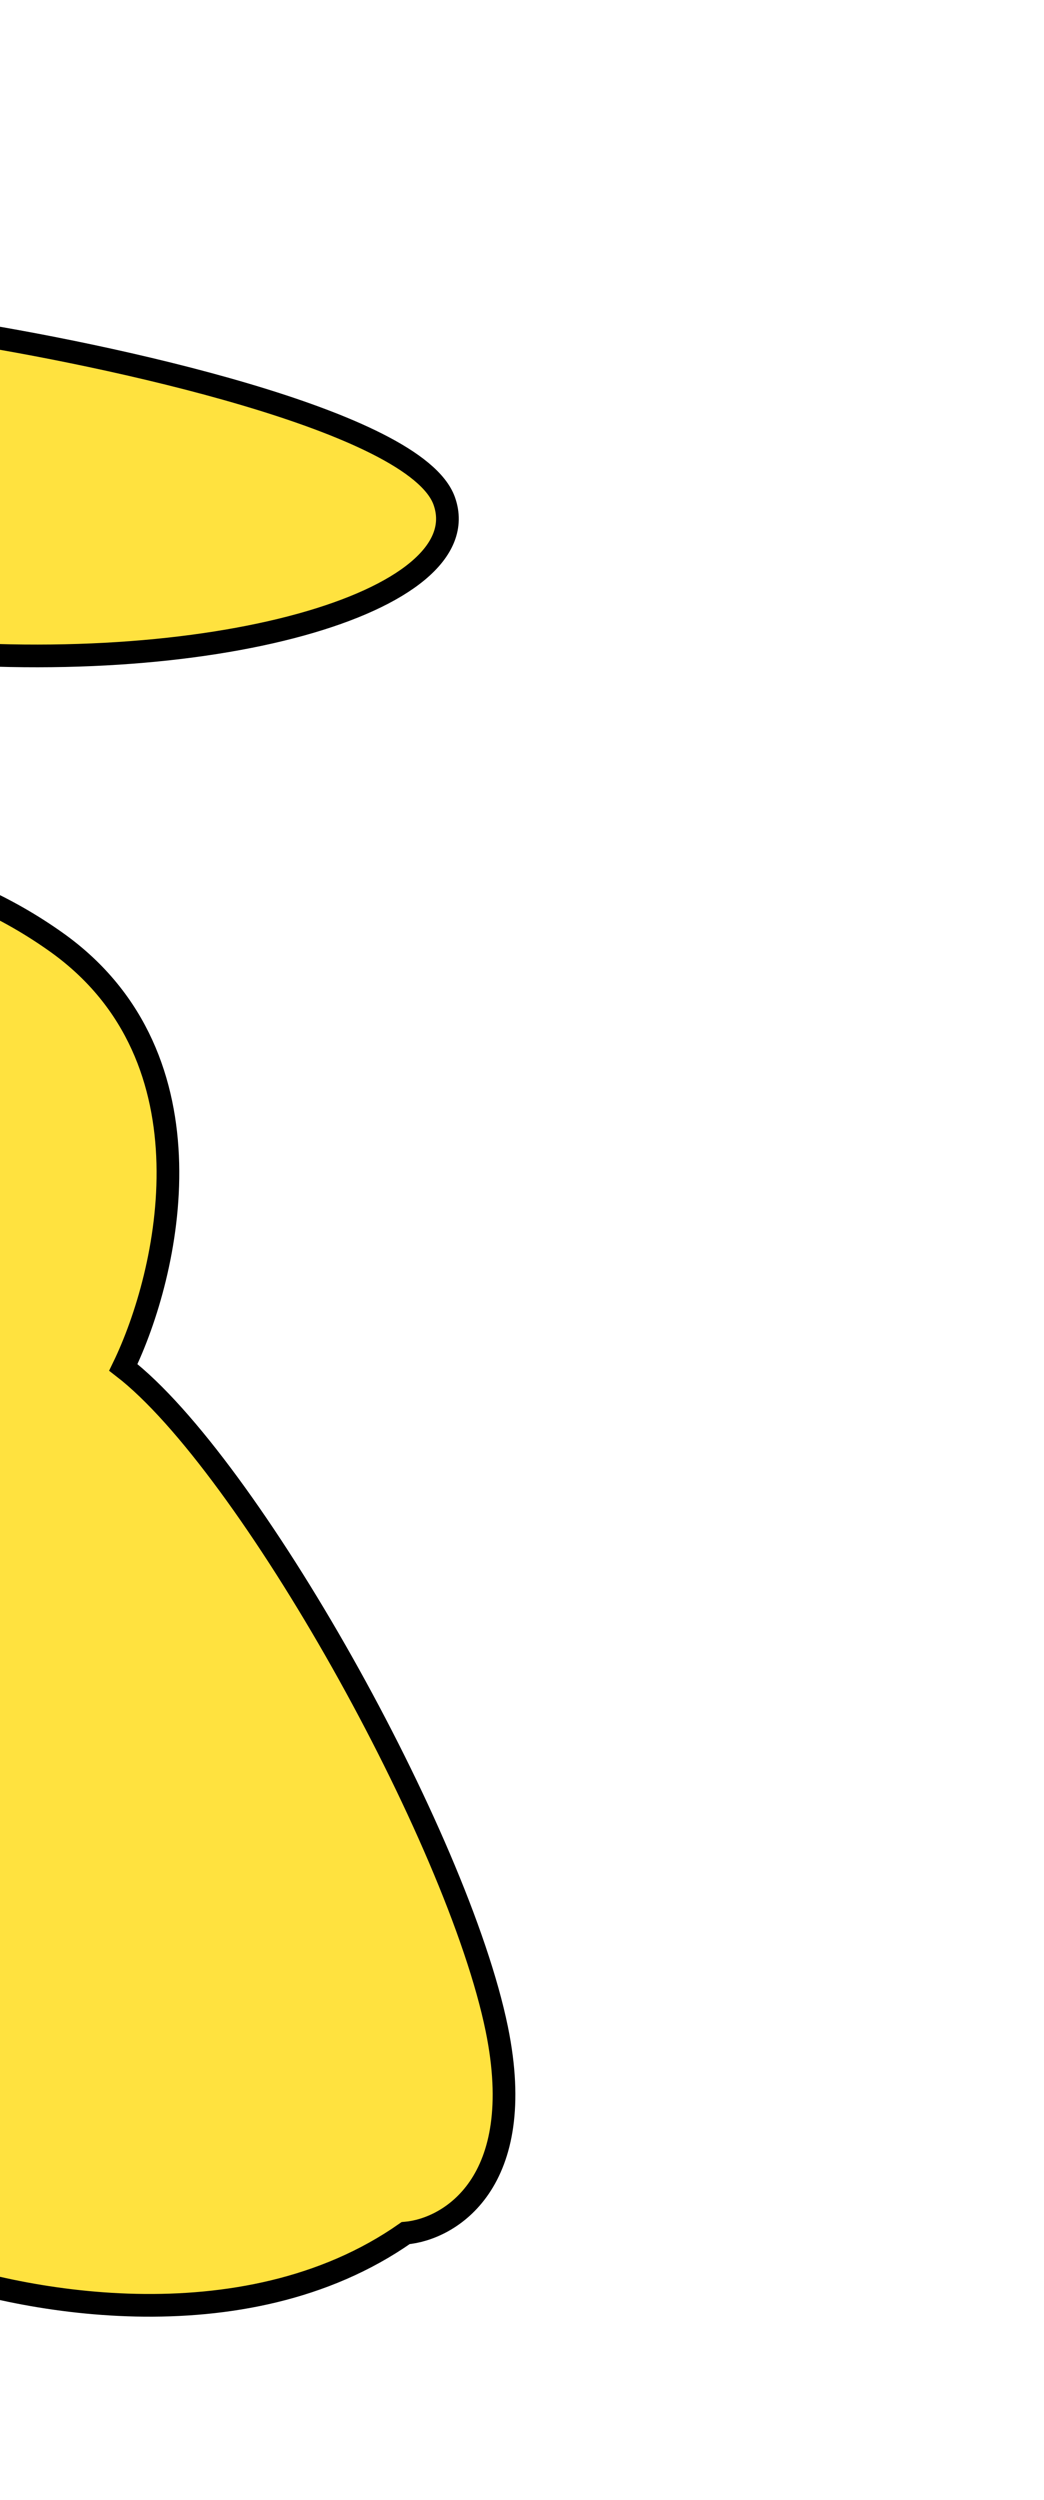 <svg width="322" height="771" viewBox="0 0 322 771" fill="none" xmlns="http://www.w3.org/2000/svg">
<g filter="url(#filter0_d_2006_1128)">
<path d="M136.229 541.776C145.942 589.321 121.529 603.528 108.108 604.688C57.899 639.898 -13.228 625.579 -42.336 614.232C-71.444 602.886 -55.609 542.924 -138.546 519.063C-221.003 495.34 -249.751 399.581 -265.411 347.417L-265.683 346.511C-281.282 294.557 -176.195 203.303 -160.591 191.762C-144.986 180.221 -61.848 162.087 0.558 206.695C50.482 242.382 35.011 308.903 21.035 337.703C59.511 367.43 124.088 482.344 136.229 541.776Z" fill="#FFE23F"/>
<path d="M136.229 541.776C145.942 589.321 121.529 603.528 108.108 604.688C57.899 639.898 -13.228 625.579 -42.336 614.232C-71.444 602.886 -55.609 542.924 -138.546 519.063C-221.003 495.34 -249.751 399.581 -265.411 347.417L-265.683 346.511C-281.282 294.557 -176.195 203.303 -160.591 191.762C-144.986 180.221 -61.848 162.087 0.558 206.695C50.482 242.382 35.011 308.903 21.035 337.703C59.511 367.43 124.088 482.344 136.229 541.776Z" stroke="black" stroke-width="7"/>
</g>
<g filter="url(#filter1_d_2006_1128)">
<path d="M120.023 70.52C111.223 45.72 15.69 25.186 -30.977 18.02C-57.644 13.687 -121.977 4.82 -165.977 4.02C-220.977 3.02 -240.477 40.02 -217.477 59.02C-194.477 78.02 -146.477 106.02 -49.477 116.02C47.523 126.02 131.023 101.52 120.023 70.52Z" fill="#FFE23F"/>
<path d="M120.023 70.52C111.223 45.72 15.69 25.186 -30.977 18.02C-57.644 13.687 -121.977 4.82 -165.977 4.02C-220.977 3.02 -240.477 40.02 -217.477 59.02C-194.477 78.02 -146.477 106.02 -49.477 116.02C47.523 126.02 131.023 101.52 120.023 70.52Z" stroke="black" stroke-width="7"/>
</g>
<defs>
<filter id="filter0_d_2006_1128" x="-270.758" y="174.655" width="429.712" height="539.808" filterUnits="userSpaceOnUse" color-interpolation-filters="sRGB">
<feFlood flood-opacity="0" result="BackgroundImageFix"/>
<feColorMatrix in="SourceAlpha" type="matrix" values="0 0 0 0 0 0 0 0 0 0 0 0 0 0 0 0 0 0 127 0" result="hardAlpha"/>
<feOffset dx="17" dy="84"/>
<feComposite in2="hardAlpha" operator="out"/>
<feColorMatrix type="matrix" values="0 0 0 0 0.725 0 0 0 0 0.415 0 0 0 0 0.127 0 0 0 0.2 0"/>
<feBlend mode="normal" in2="BackgroundImageFix" result="effect1_dropShadow_2006_1128"/>
<feBlend mode="normal" in="SourceGraphic" in2="effect1_dropShadow_2006_1128" result="shape"/>
</filter>
<filter id="filter1_d_2006_1128" x="-230.456" y="0.5" width="371.956" height="205.287" filterUnits="userSpaceOnUse" color-interpolation-filters="sRGB">
<feFlood flood-opacity="0" result="BackgroundImageFix"/>
<feColorMatrix in="SourceAlpha" type="matrix" values="0 0 0 0 0 0 0 0 0 0 0 0 0 0 0 0 0 0 127 0" result="hardAlpha"/>
<feOffset dx="17" dy="84"/>
<feComposite in2="hardAlpha" operator="out"/>
<feColorMatrix type="matrix" values="0 0 0 0 0.725 0 0 0 0 0.415 0 0 0 0 0.127 0 0 0 0.2 0"/>
<feBlend mode="normal" in2="BackgroundImageFix" result="effect1_dropShadow_2006_1128"/>
<feBlend mode="normal" in="SourceGraphic" in2="effect1_dropShadow_2006_1128" result="shape"/>
</filter>
</defs>
</svg>
